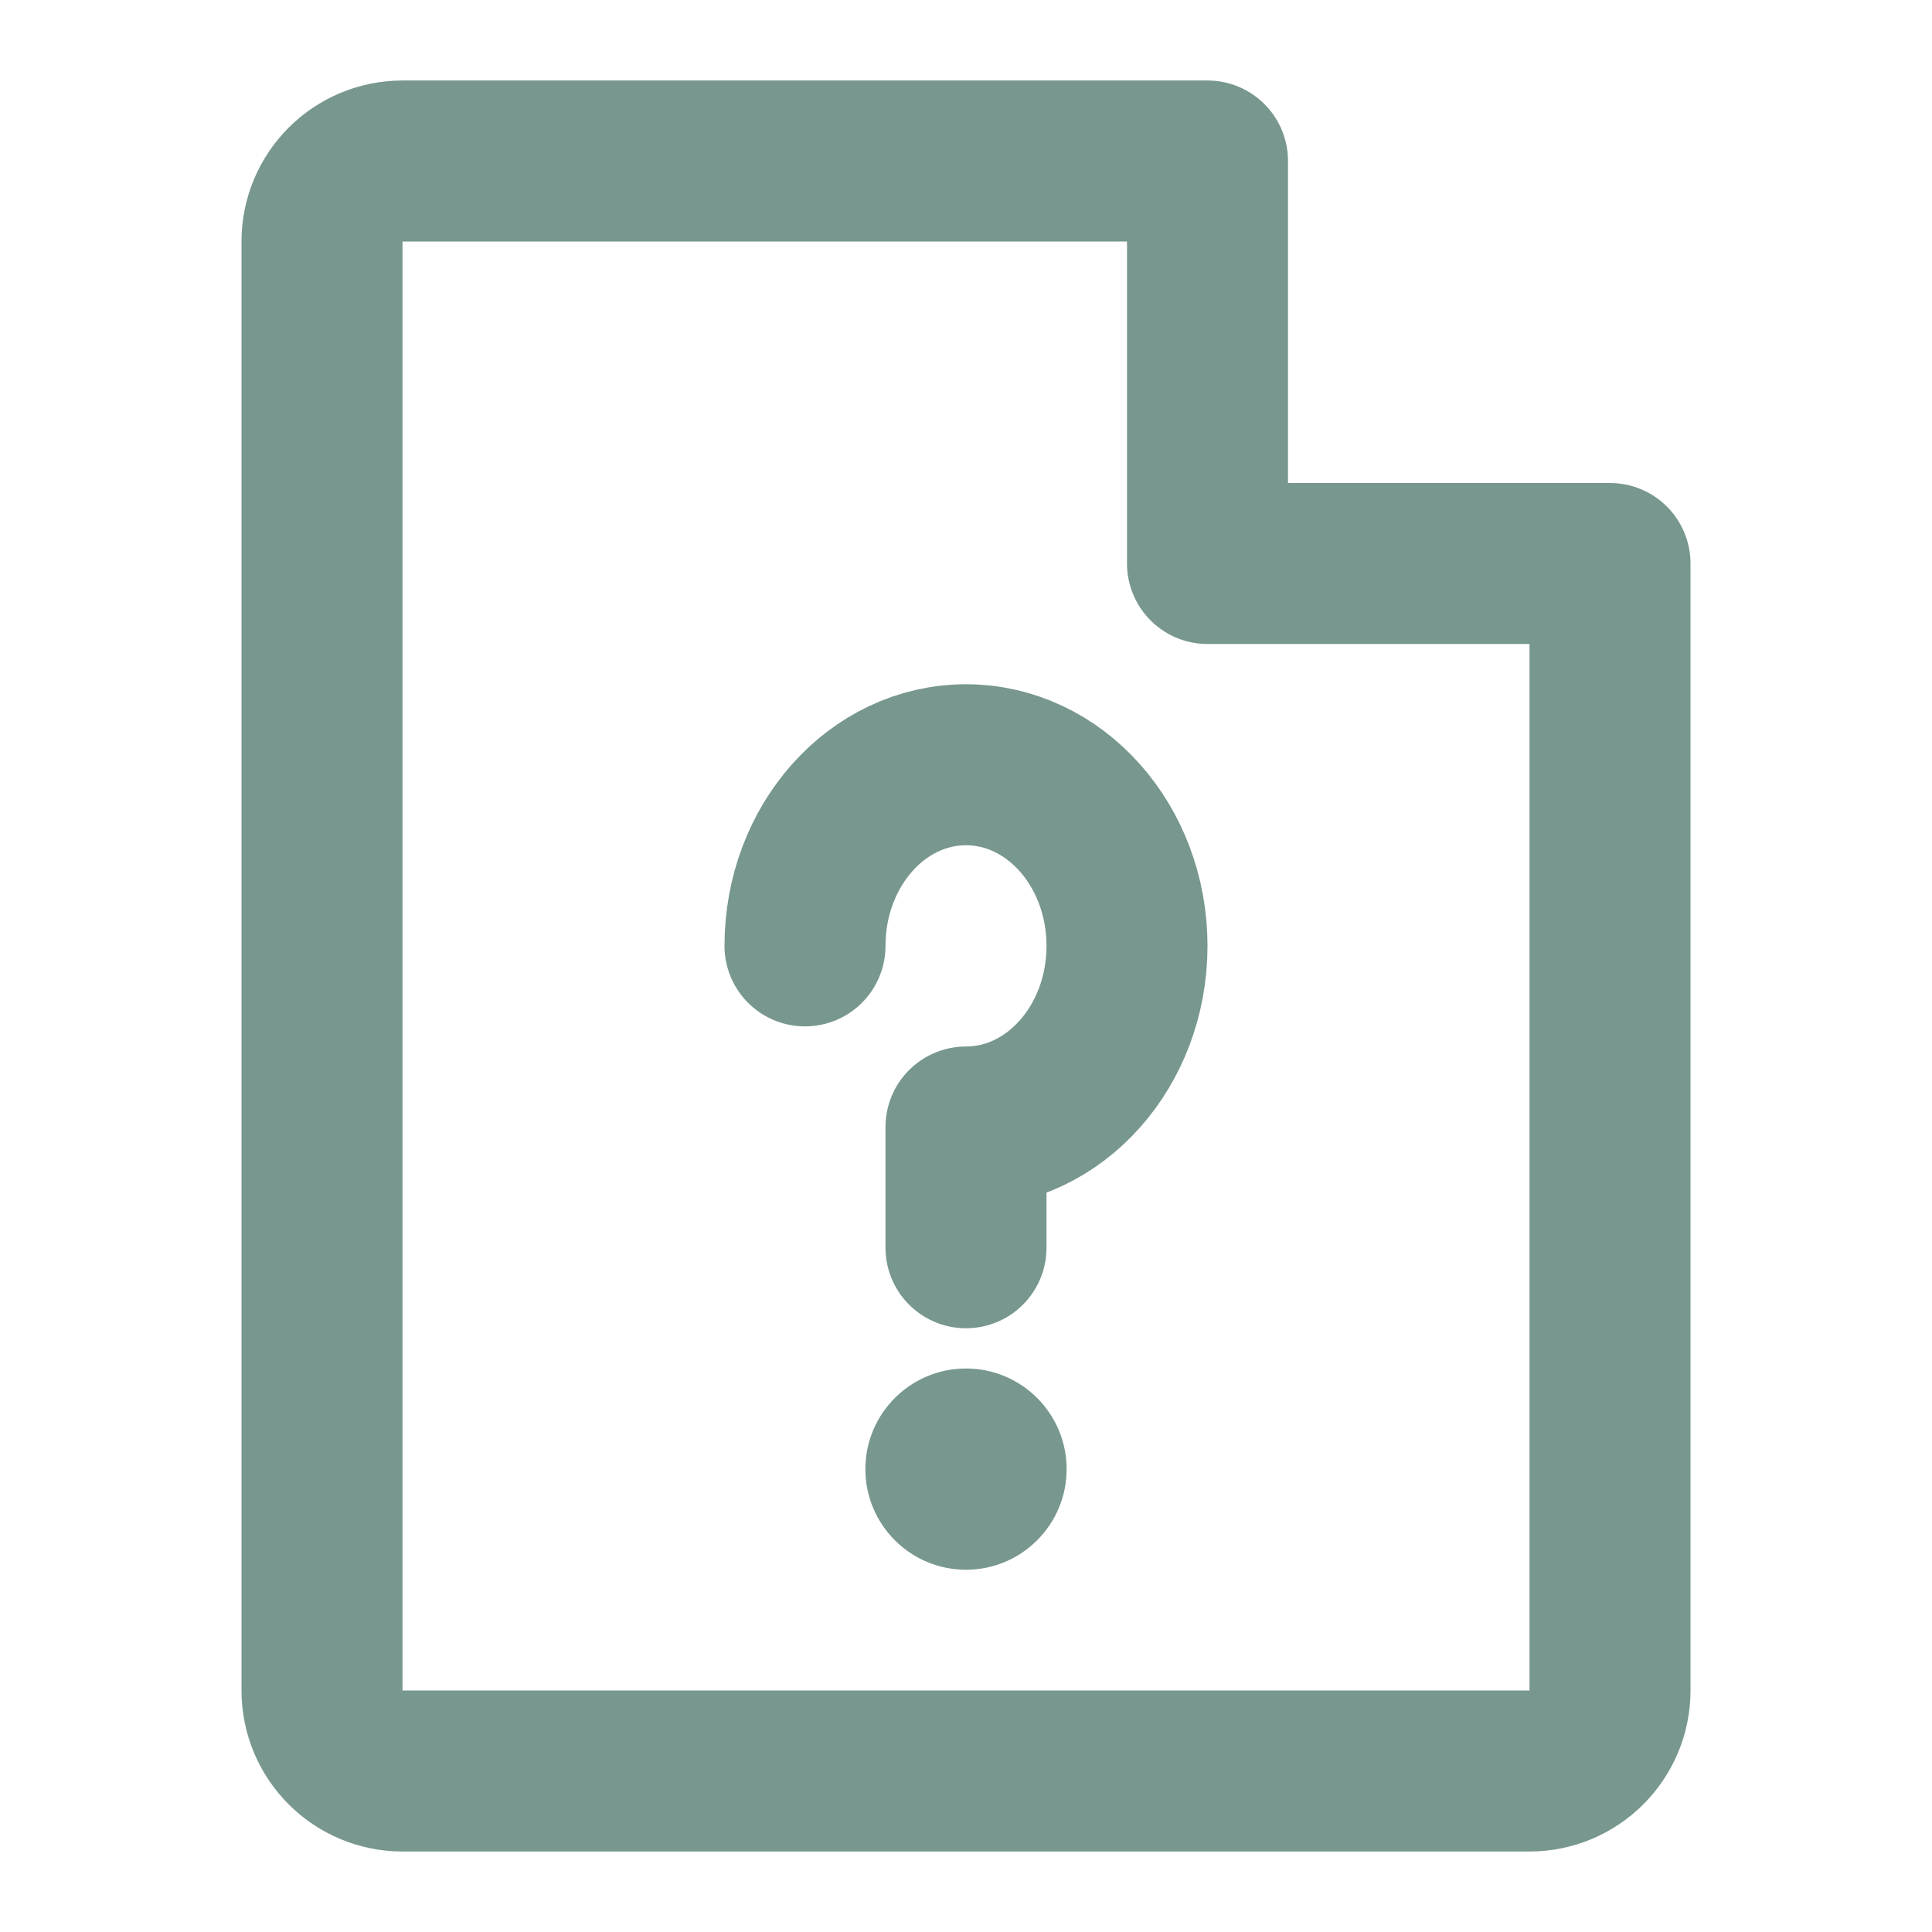<svg width="24" height="24" viewBox="0 0 24 24" fill="none" xmlns="http://www.w3.org/2000/svg">
<path d="M5 22H19C19.552 22 20 21.552 20 21V7H15V2H5C4.448 2 4 2.448 4 3V21C4 21.552 4.448 22 5 22Z" stroke="#77978F" stroke-width="2" stroke-linecap="round" stroke-linejoin="round"/>
<path d="M12 15.5V14C13.105 14 14 12.993 14 11.75C14 10.507 13.105 9.5 12 9.5C10.895 9.5 10 10.507 10 11.75" stroke="#77978F" stroke-width="2" stroke-linecap="round" stroke-linejoin="round"/>
<path d="M12 17.25C12.552 17.25 13 17.698 13 18.25C13 18.802 12.552 19.25 12 19.25C11.448 19.25 11 18.802 11 18.25C11 17.698 11.448 17.25 12 17.25Z" fill="#77978F" stroke="#77978F" stroke-width="0.5"/>
</svg>
